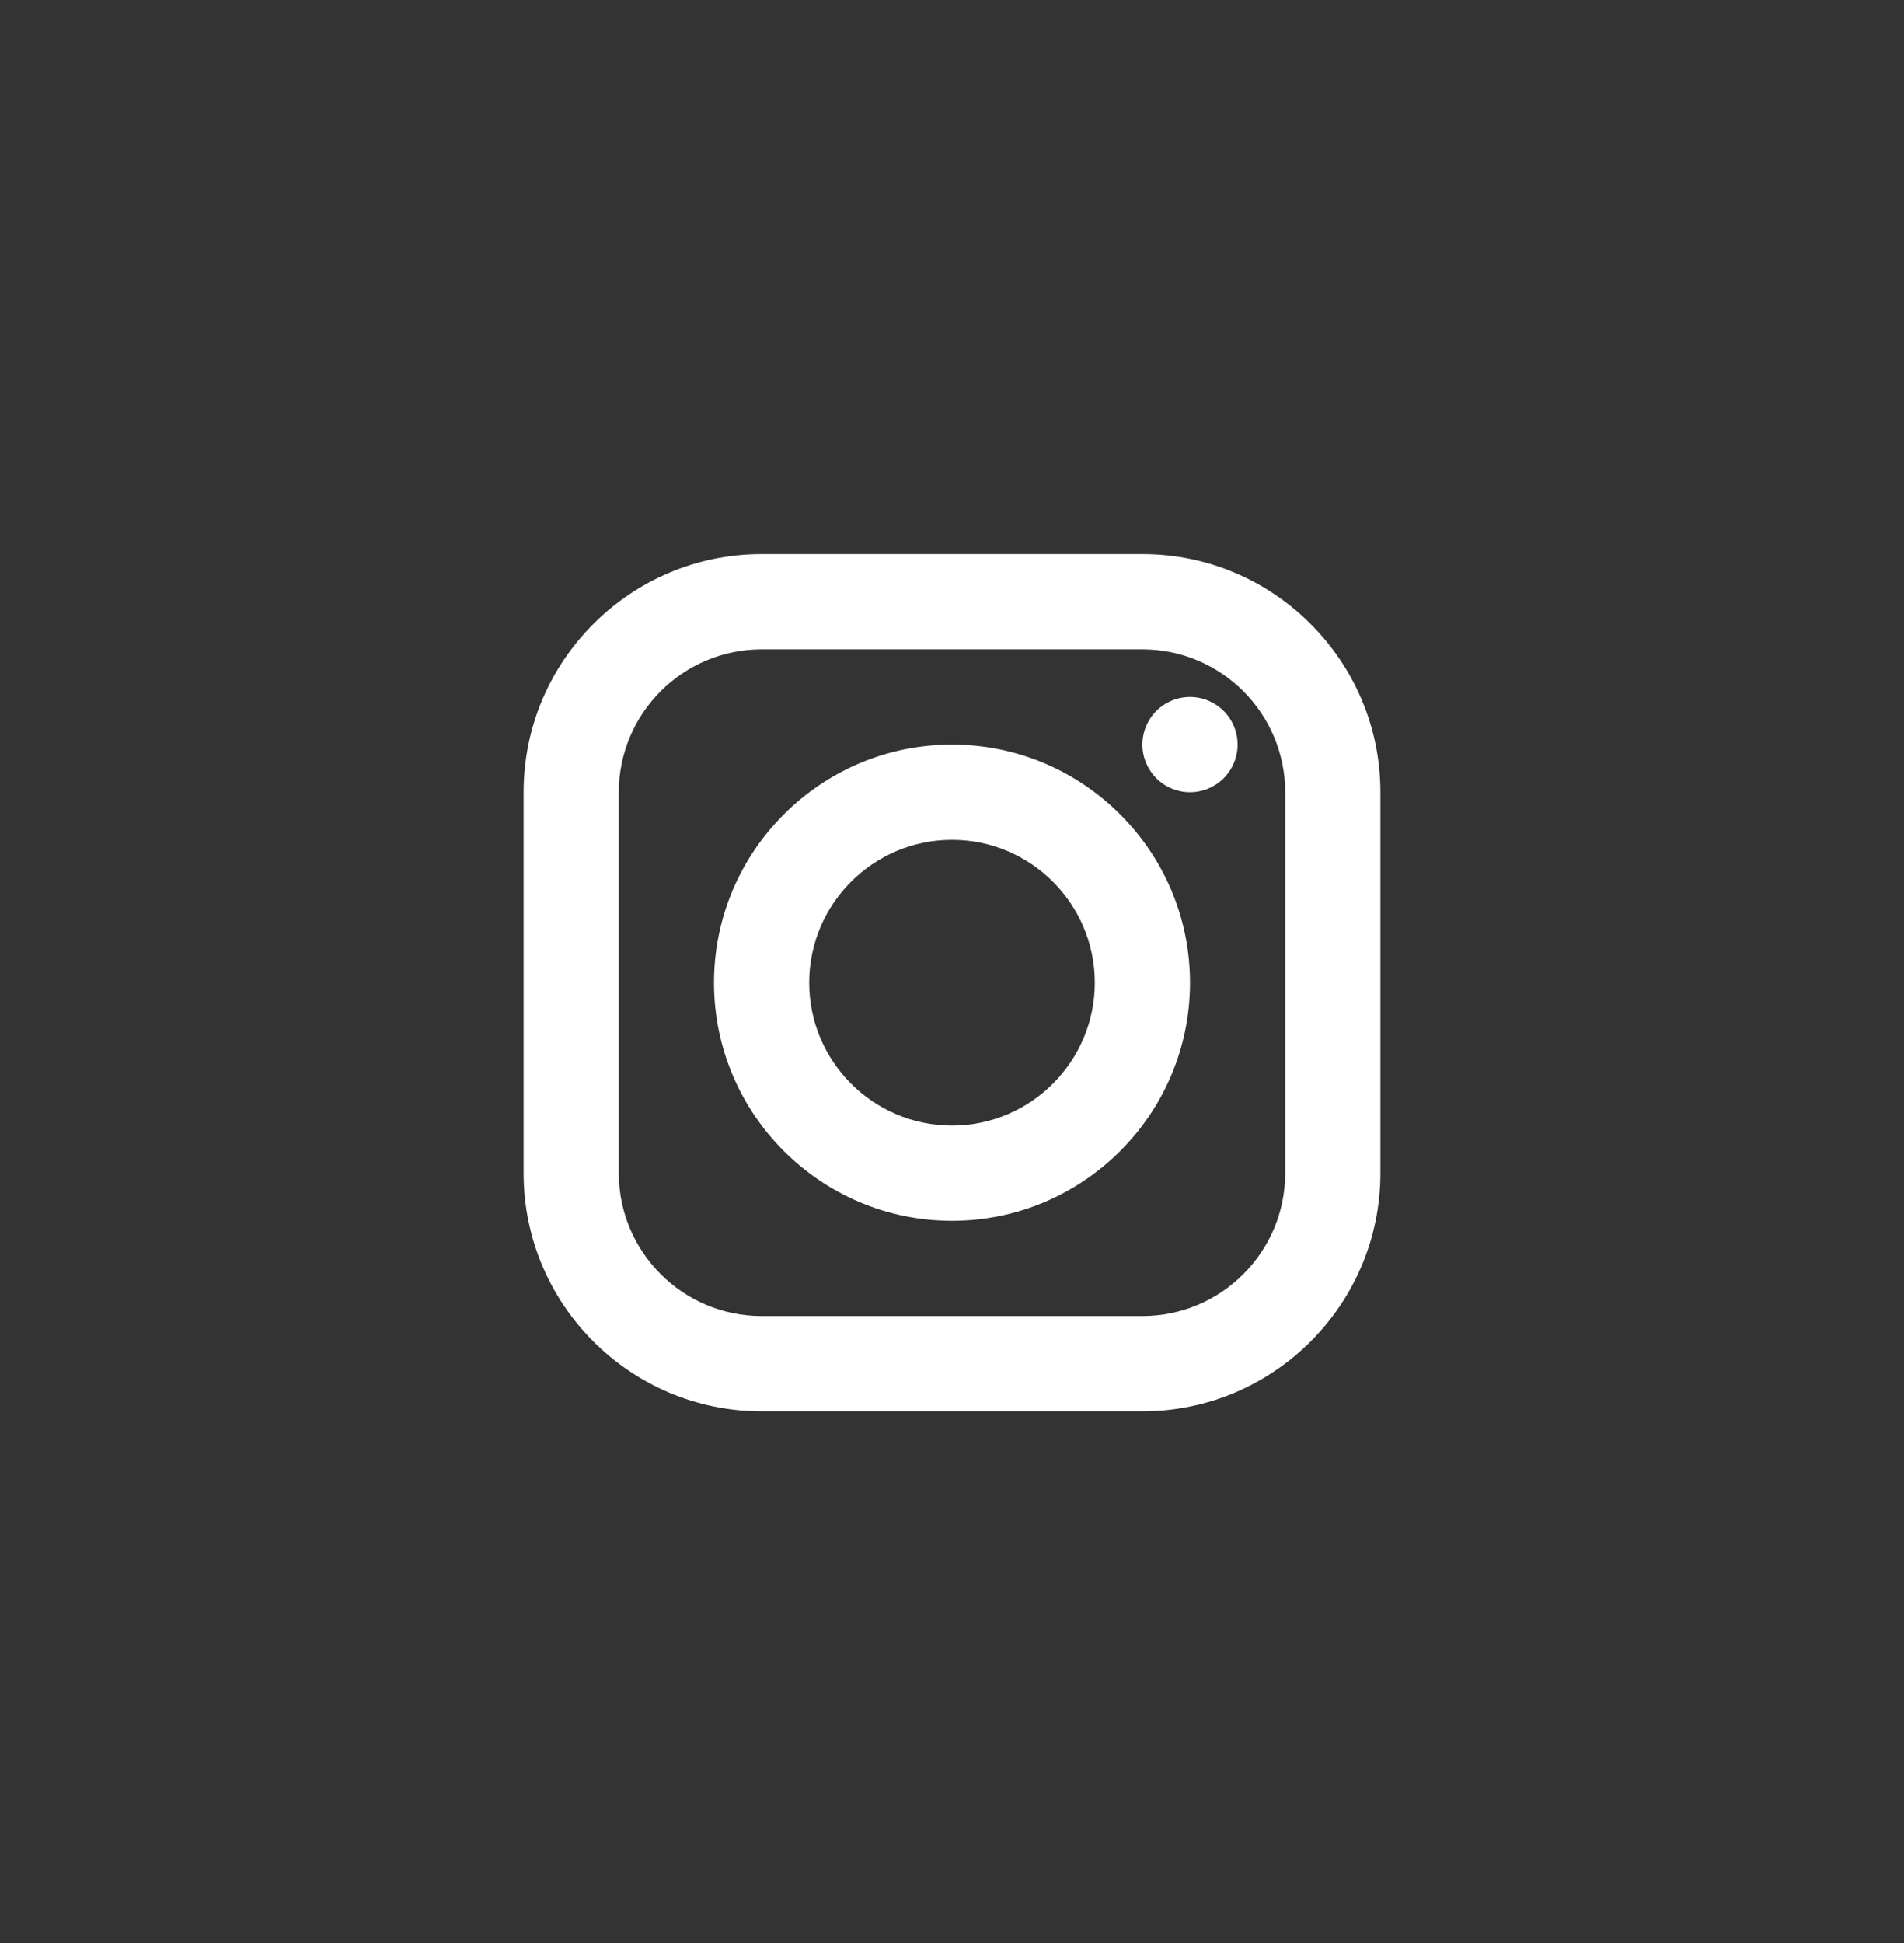 <svg width="50" height="51" viewBox="0 0 50 51" fill="none" xmlns="http://www.w3.org/2000/svg">
<rect x="0" y="0" width="50" height="51" fill="#333333" stroke="none"/>
<path d="M20 14.544C16.554 14.544 13.75 17.348 13.75 20.794V30.794C13.75 34.24 16.554 37.044 20 37.044H30C33.446 37.044 36.25 34.24 36.25 30.794V20.794C36.25 17.348 33.446 14.544 30 14.544H20ZM20 17.044H30C32.068 17.044 33.75 18.726 33.75 20.794V30.794C33.75 32.861 32.068 34.544 30 34.544H20C17.933 34.544 16.25 32.861 16.25 30.794V20.794C16.25 18.726 17.933 17.044 20 17.044ZM31.25 18.294C30.919 18.294 30.601 18.426 30.366 18.66C30.132 18.895 30 19.212 30 19.544C30 19.875 30.132 20.193 30.366 20.428C30.601 20.662 30.919 20.794 31.25 20.794C31.581 20.794 31.899 20.662 32.134 20.428C32.368 20.193 32.5 19.875 32.5 19.544C32.5 19.212 32.368 18.895 32.134 18.66C31.899 18.426 31.581 18.294 31.25 18.294ZM25 19.544C21.554 19.544 18.75 22.348 18.75 25.794C18.75 29.24 21.554 32.044 25 32.044C28.446 32.044 31.25 29.24 31.25 25.794C31.25 22.348 28.446 19.544 25 19.544ZM25 22.044C27.067 22.044 28.75 23.726 28.75 25.794C28.75 27.861 27.067 29.544 25 29.544C22.933 29.544 21.25 27.861 21.25 25.794C21.25 23.726 22.933 22.044 25 22.044Z" fill="white"/>
</svg>
